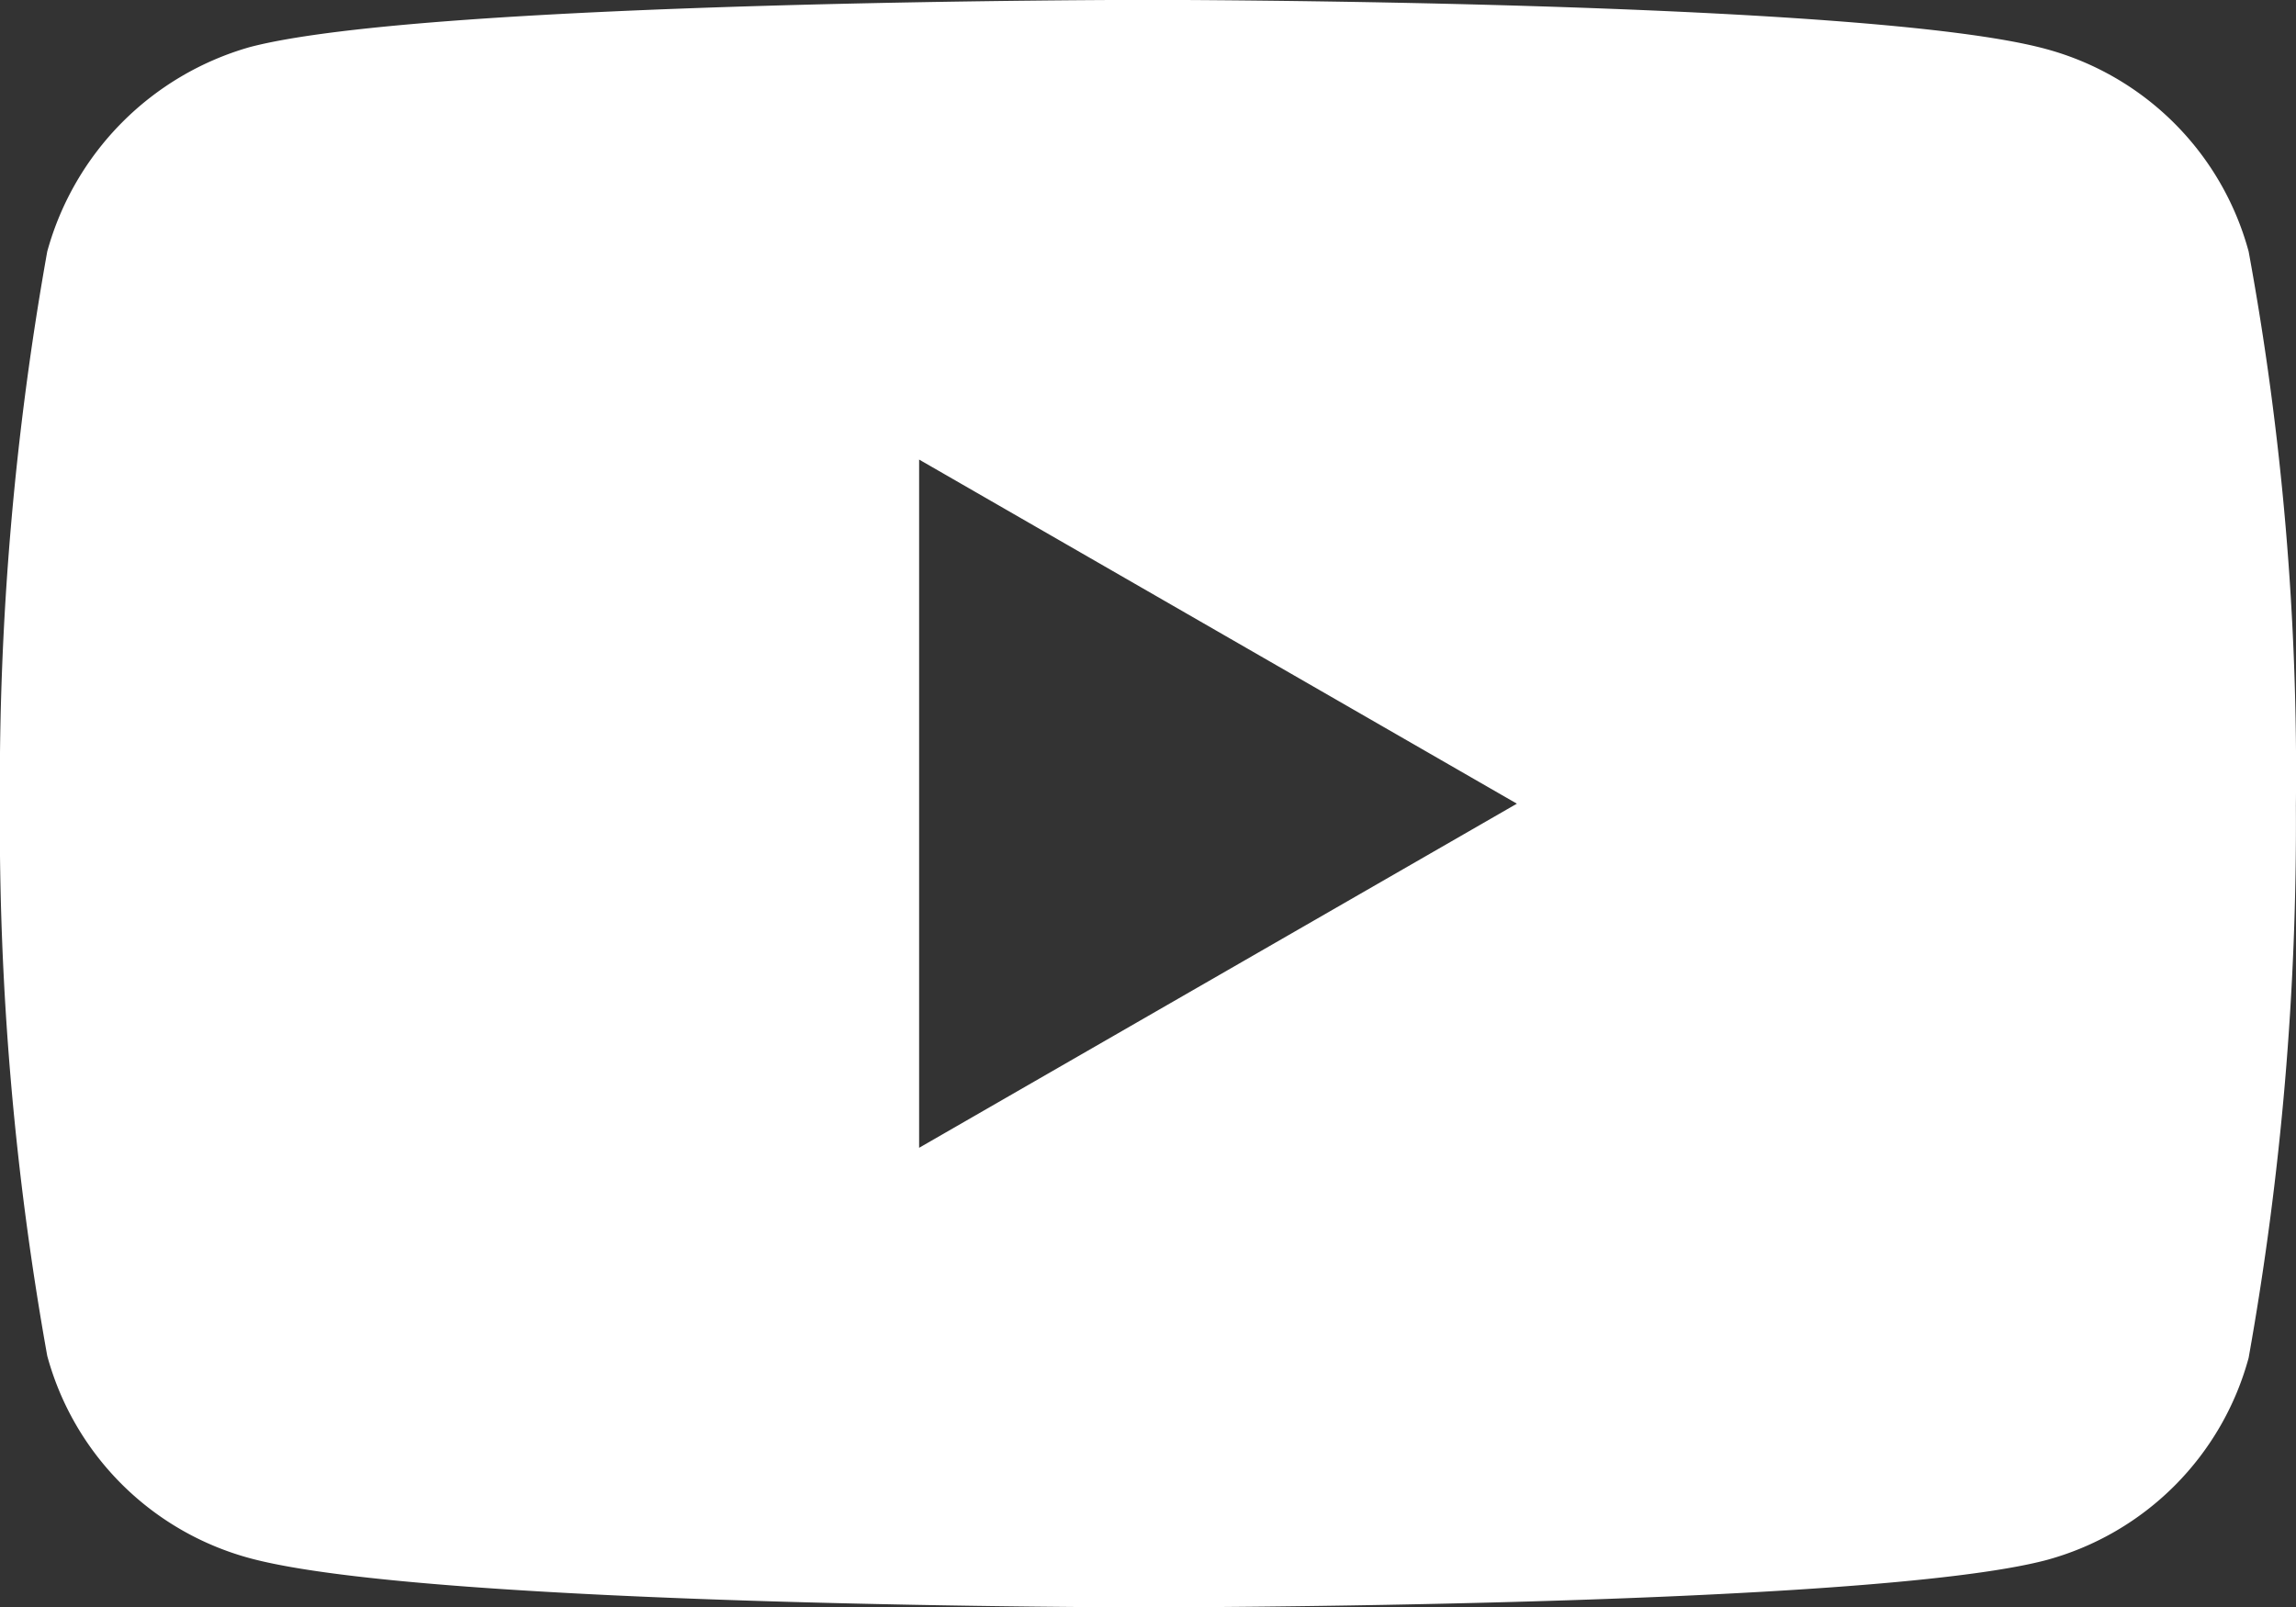 <svg xmlns="http://www.w3.org/2000/svg" width="19.827" height="13.882" viewBox="0 0 19.827 13.882">
  <rect x="0" y="0" width="19.827" height="13.882" fill="#333333" stroke="none"/>
  <path id="youtube" d="M19.419-3.91a2.484,2.484,0,0,0-1.747-1.748c-1.552-.425-7.758-.425-7.758-.425s-6.206,0-7.757.408A2.534,2.534,0,0,0,.409-3.91,26.173,26.173,0,0,0,0,.859,26.077,26.077,0,0,0,.409,5.628,2.484,2.484,0,0,0,2.157,7.375C3.724,7.8,9.914,7.8,9.914,7.8s6.206,0,7.757-.408a2.484,2.484,0,0,0,1.748-1.747A26.181,26.181,0,0,0,19.827.875a24.845,24.845,0,0,0-.408-4.785ZM7.938,3.831V-2.113L13.1.859Zm0,0" transform="translate(-0.001 6.082)" fill="#ffffff"/>
</svg>
